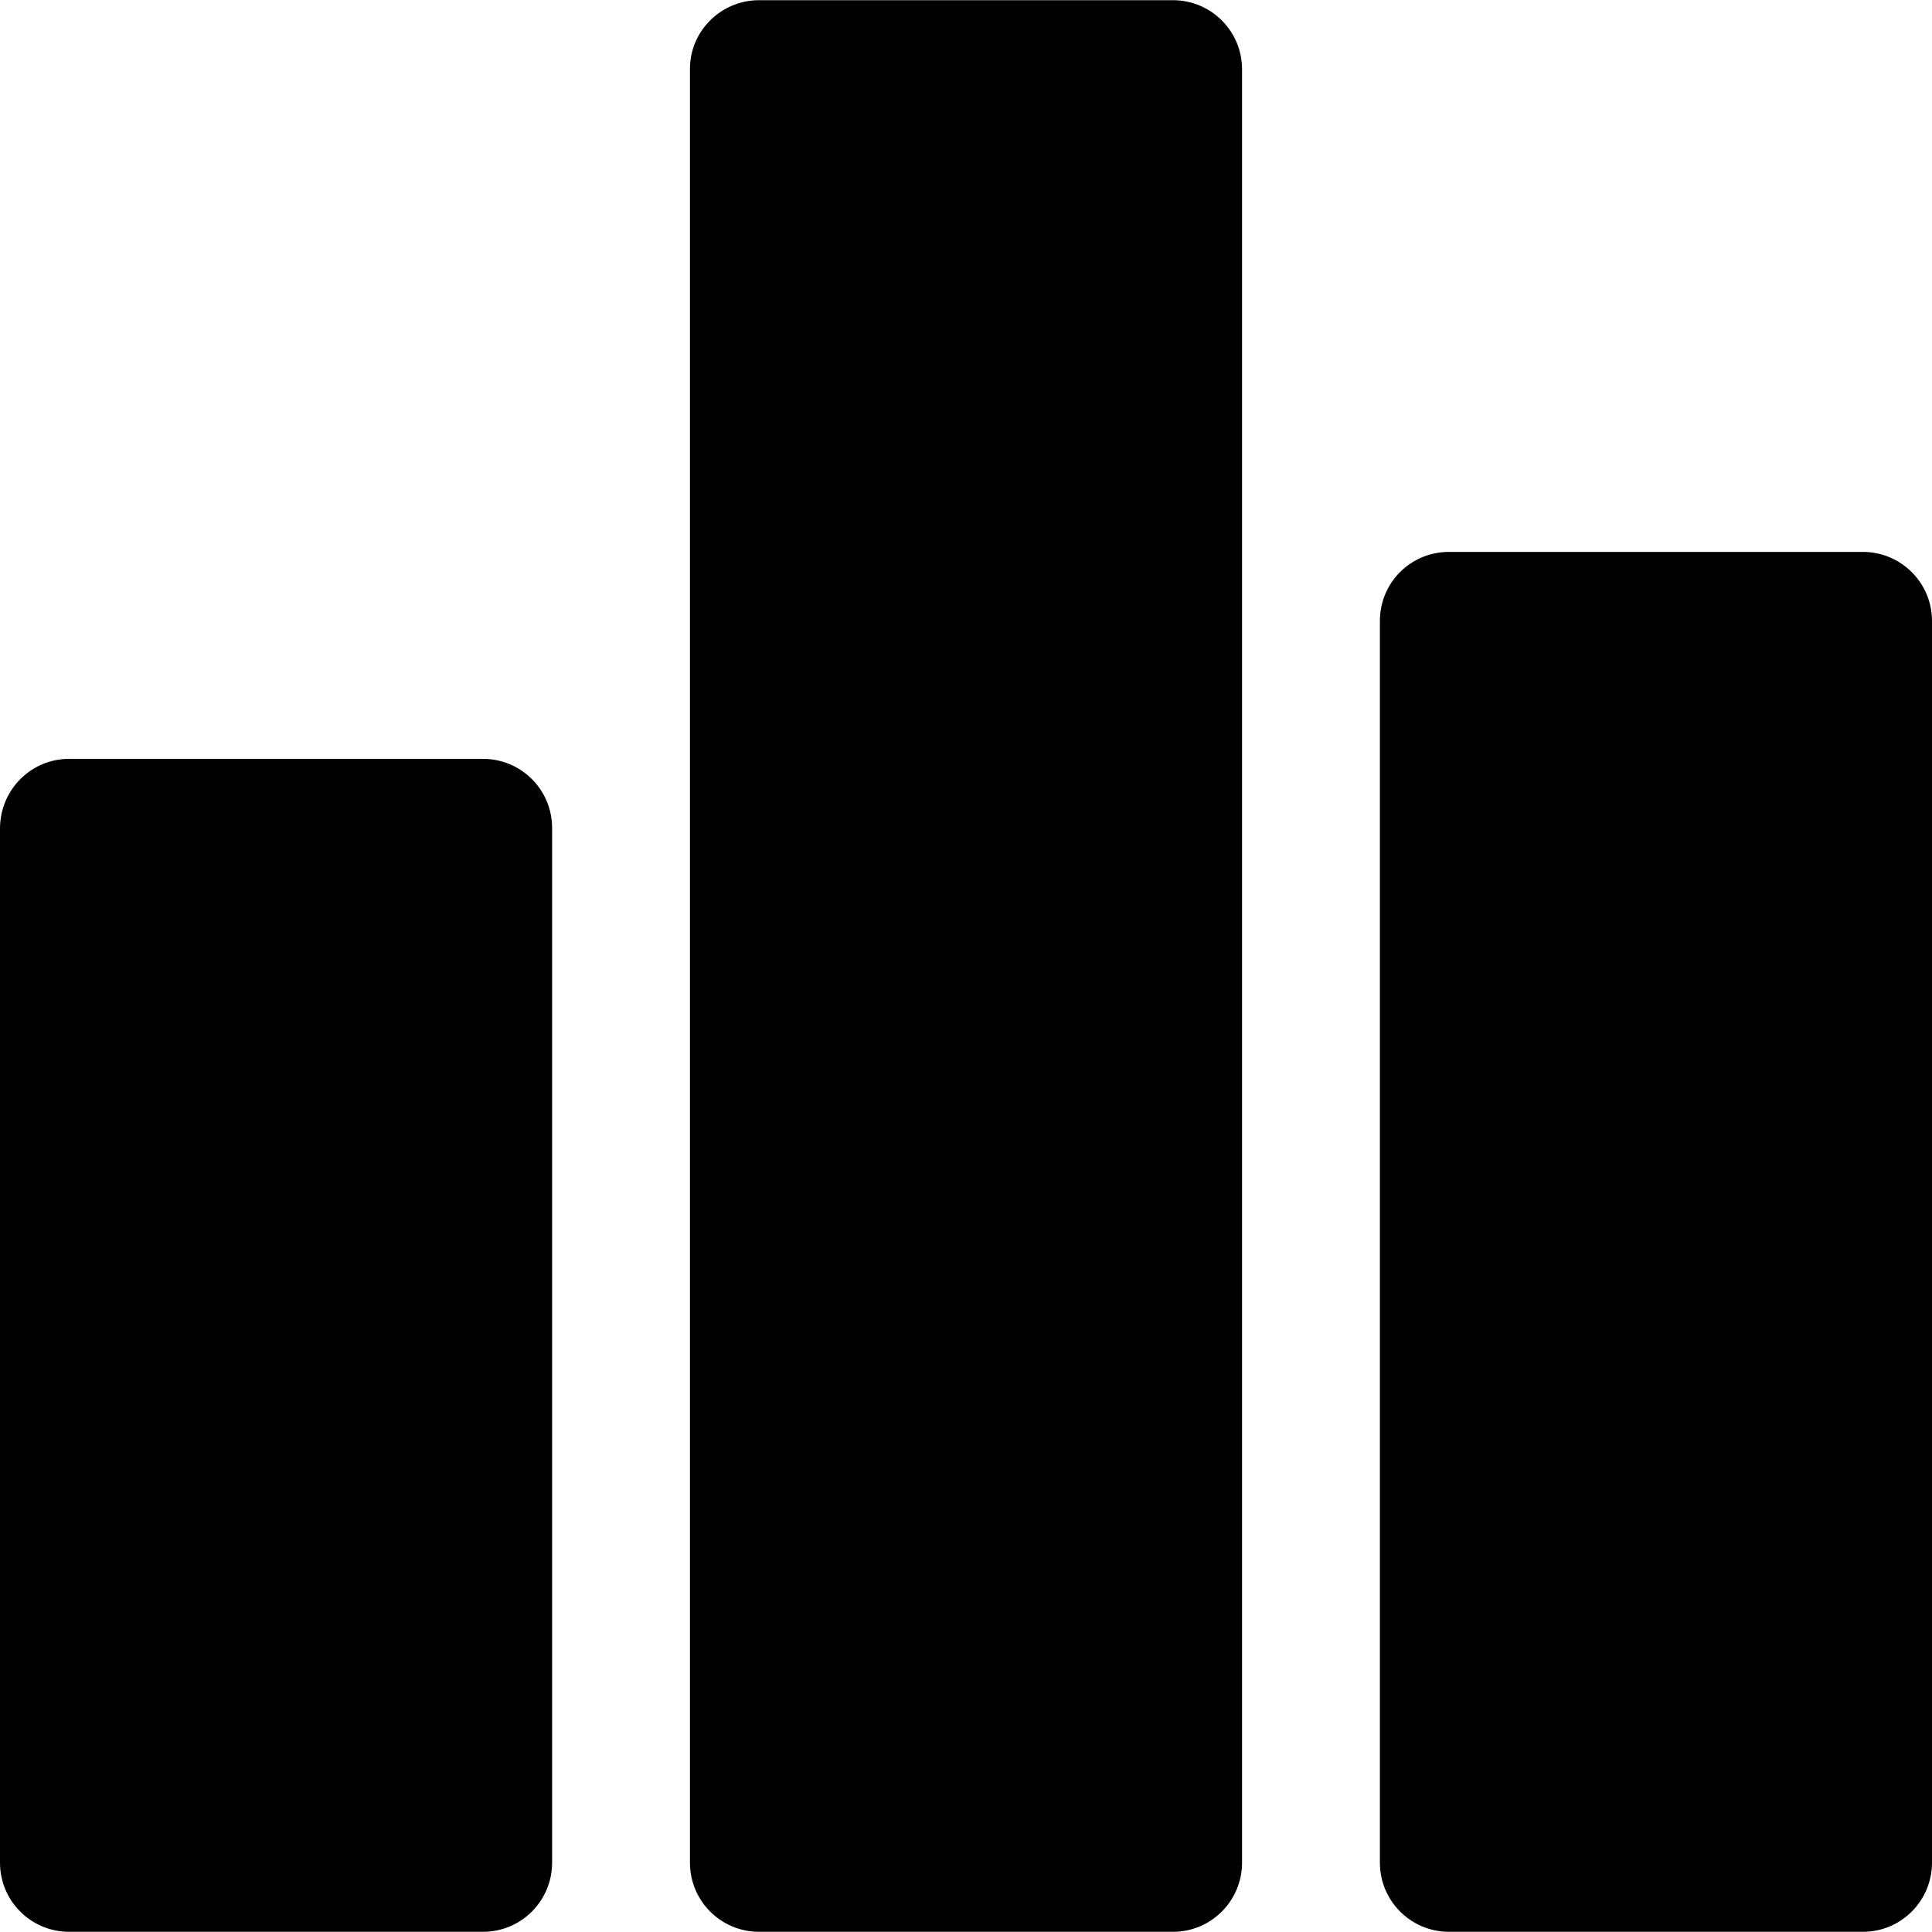 <svg xmlns="http://www.w3.org/2000/svg" width="600" height="600"><path d="M150 235.67H21.46C9.66 235.67.12 245.2 0 257.13v321.34c0 11.93 9.66 21.47 21.46 21.47H150c11.93 0 21.46-9.67 21.46-21.47V257.13c0-11.92-9.66-21.46-21.46-21.46zM364.27.06H235.73c-11.8 0-21.46 9.54-21.46 21.34v557.07c0 11.93 9.66 21.47 21.46 21.47h128.54c11.92 0 21.46-9.67 21.46-21.47V21.53c0-11.93-9.66-21.47-21.46-21.47zM578.53 171.4H450c-11.93 0-21.46 9.54-21.46 21.47v385.6c0 11.93 9.66 21.47 21.46 21.47h128.53c11.93 0 21.47-9.67 21.47-21.47v-385.6c0-11.93-9.66-21.47-21.47-21.47z"/></svg>